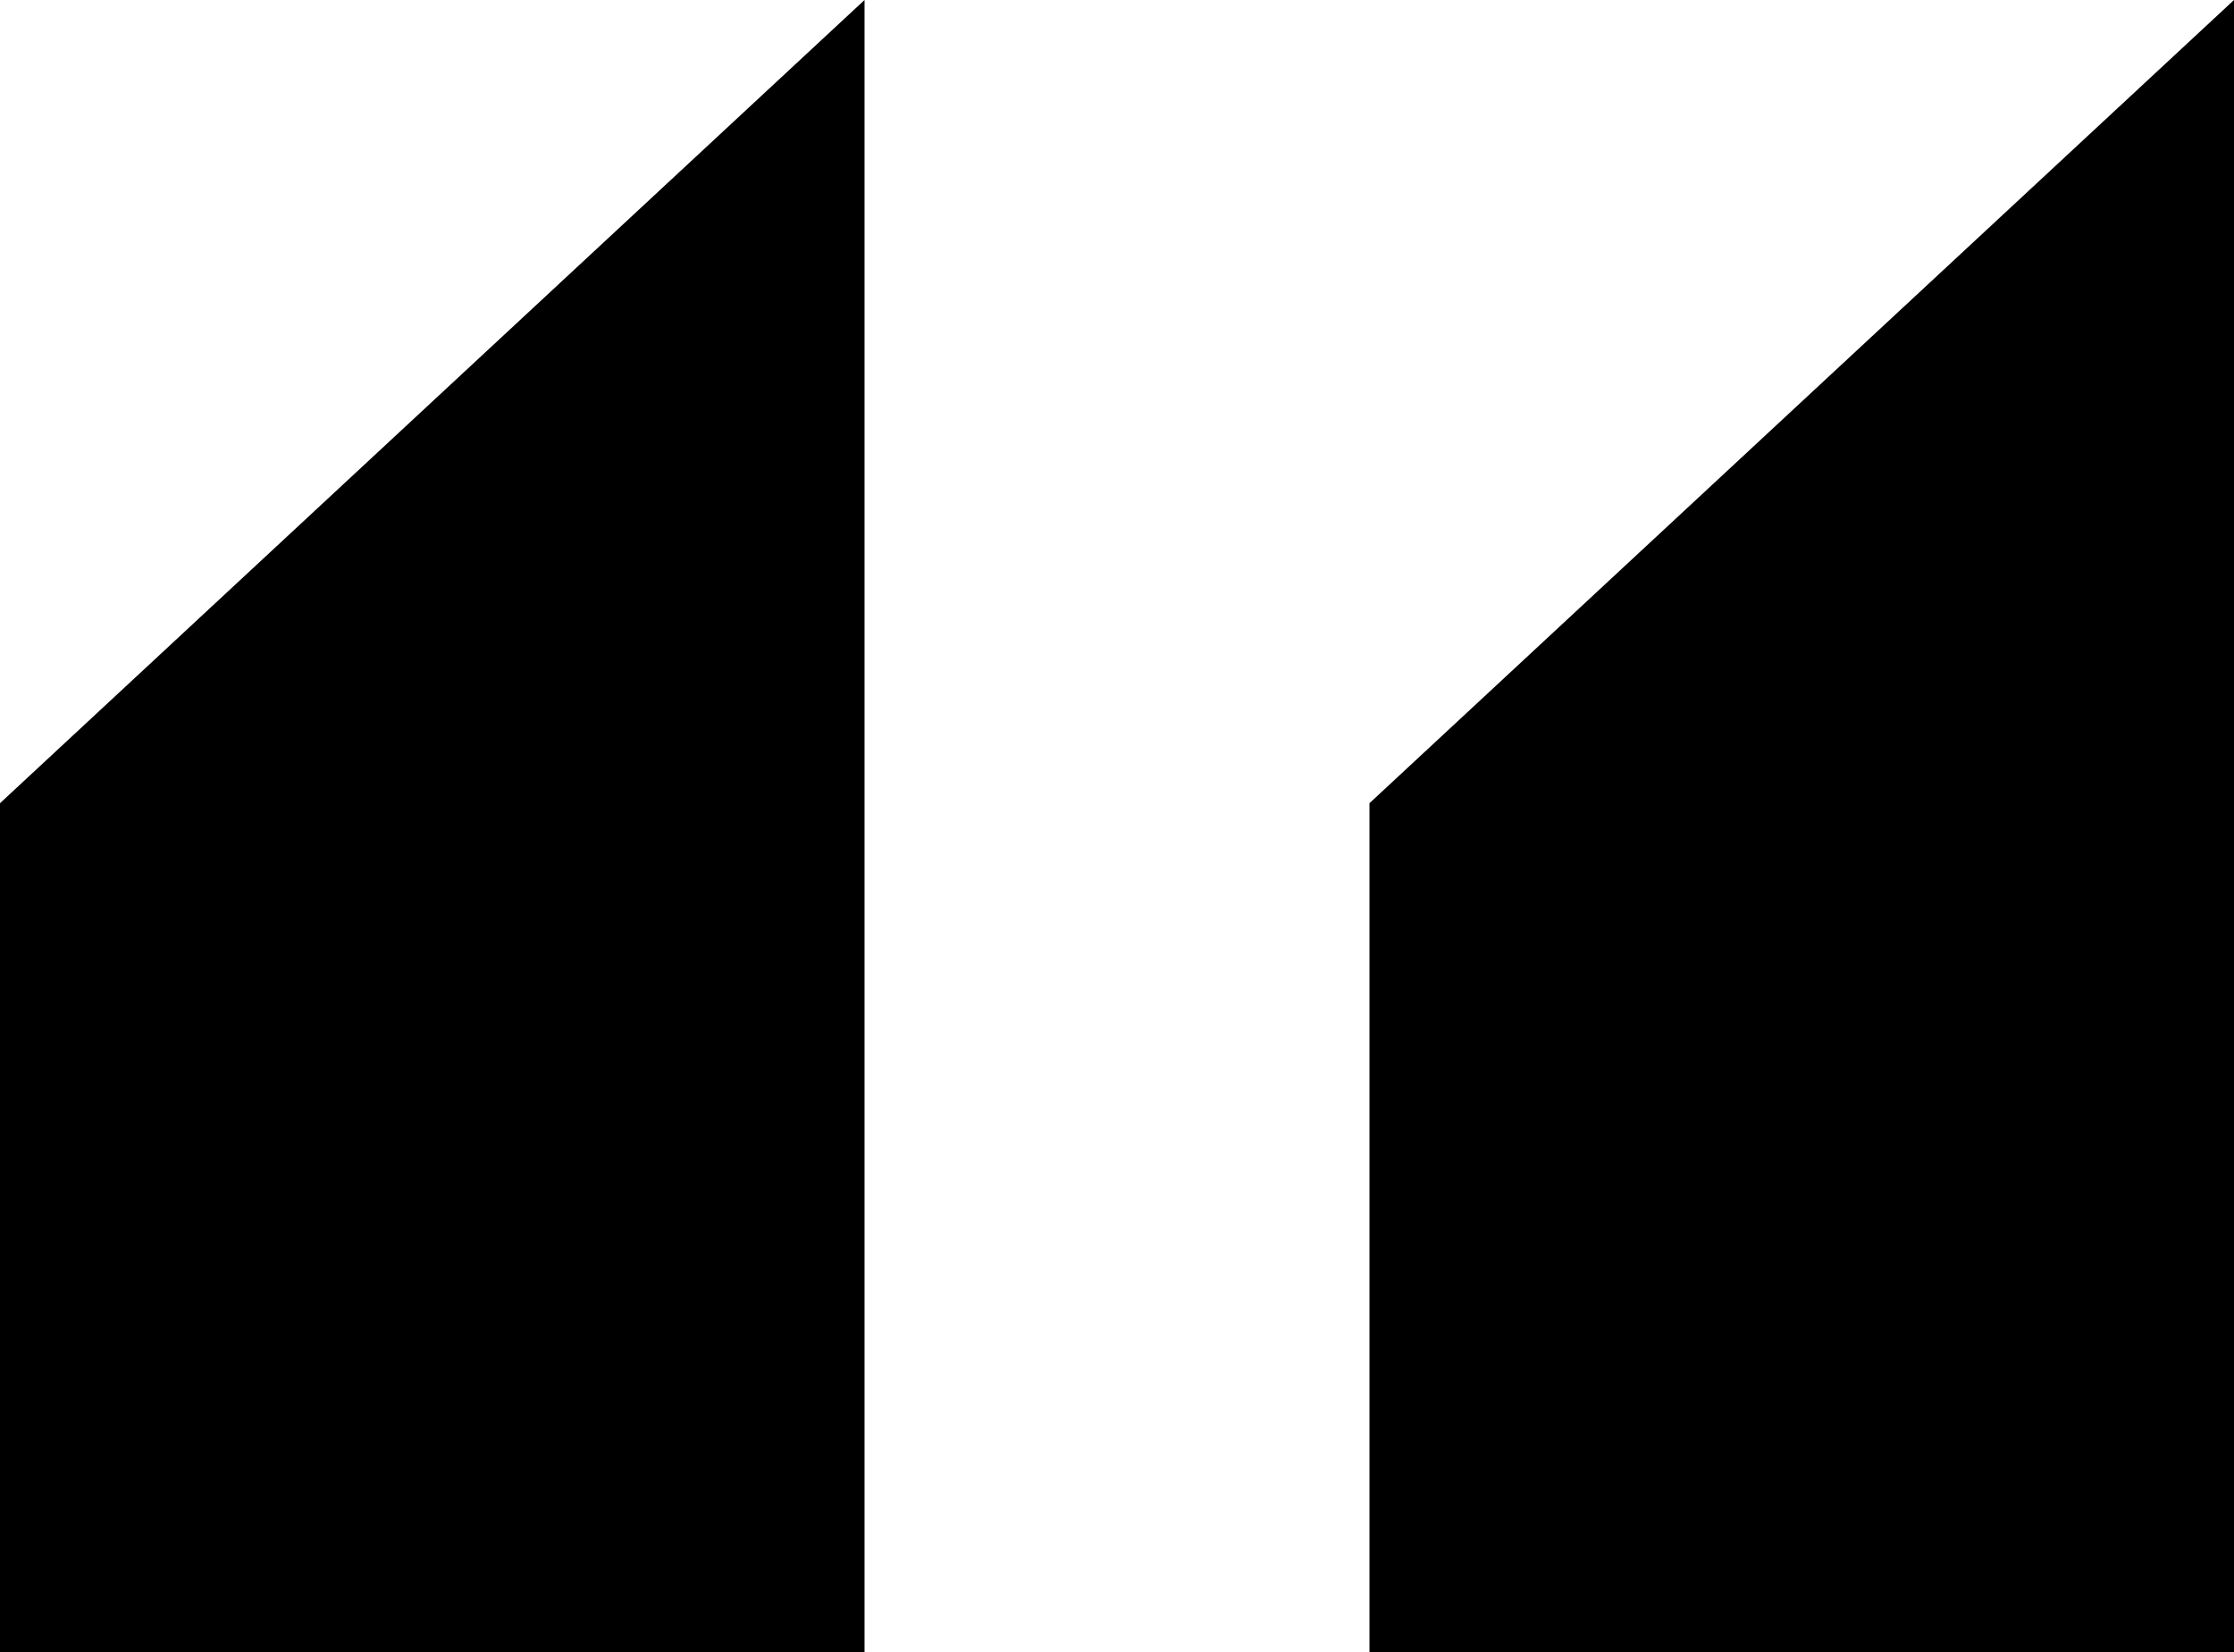 <svg xmlns="http://www.w3.org/2000/svg" width="86" height="63.616" viewBox="0 0 86 63.616"><path id="Path_7" data-name="Path 7" d="M91.7,21,58.419,51.925V84.616H91.7ZM38.981,21,5.7,51.925V84.616H38.981Z" transform="translate(-5.7 -21)"></path></svg>